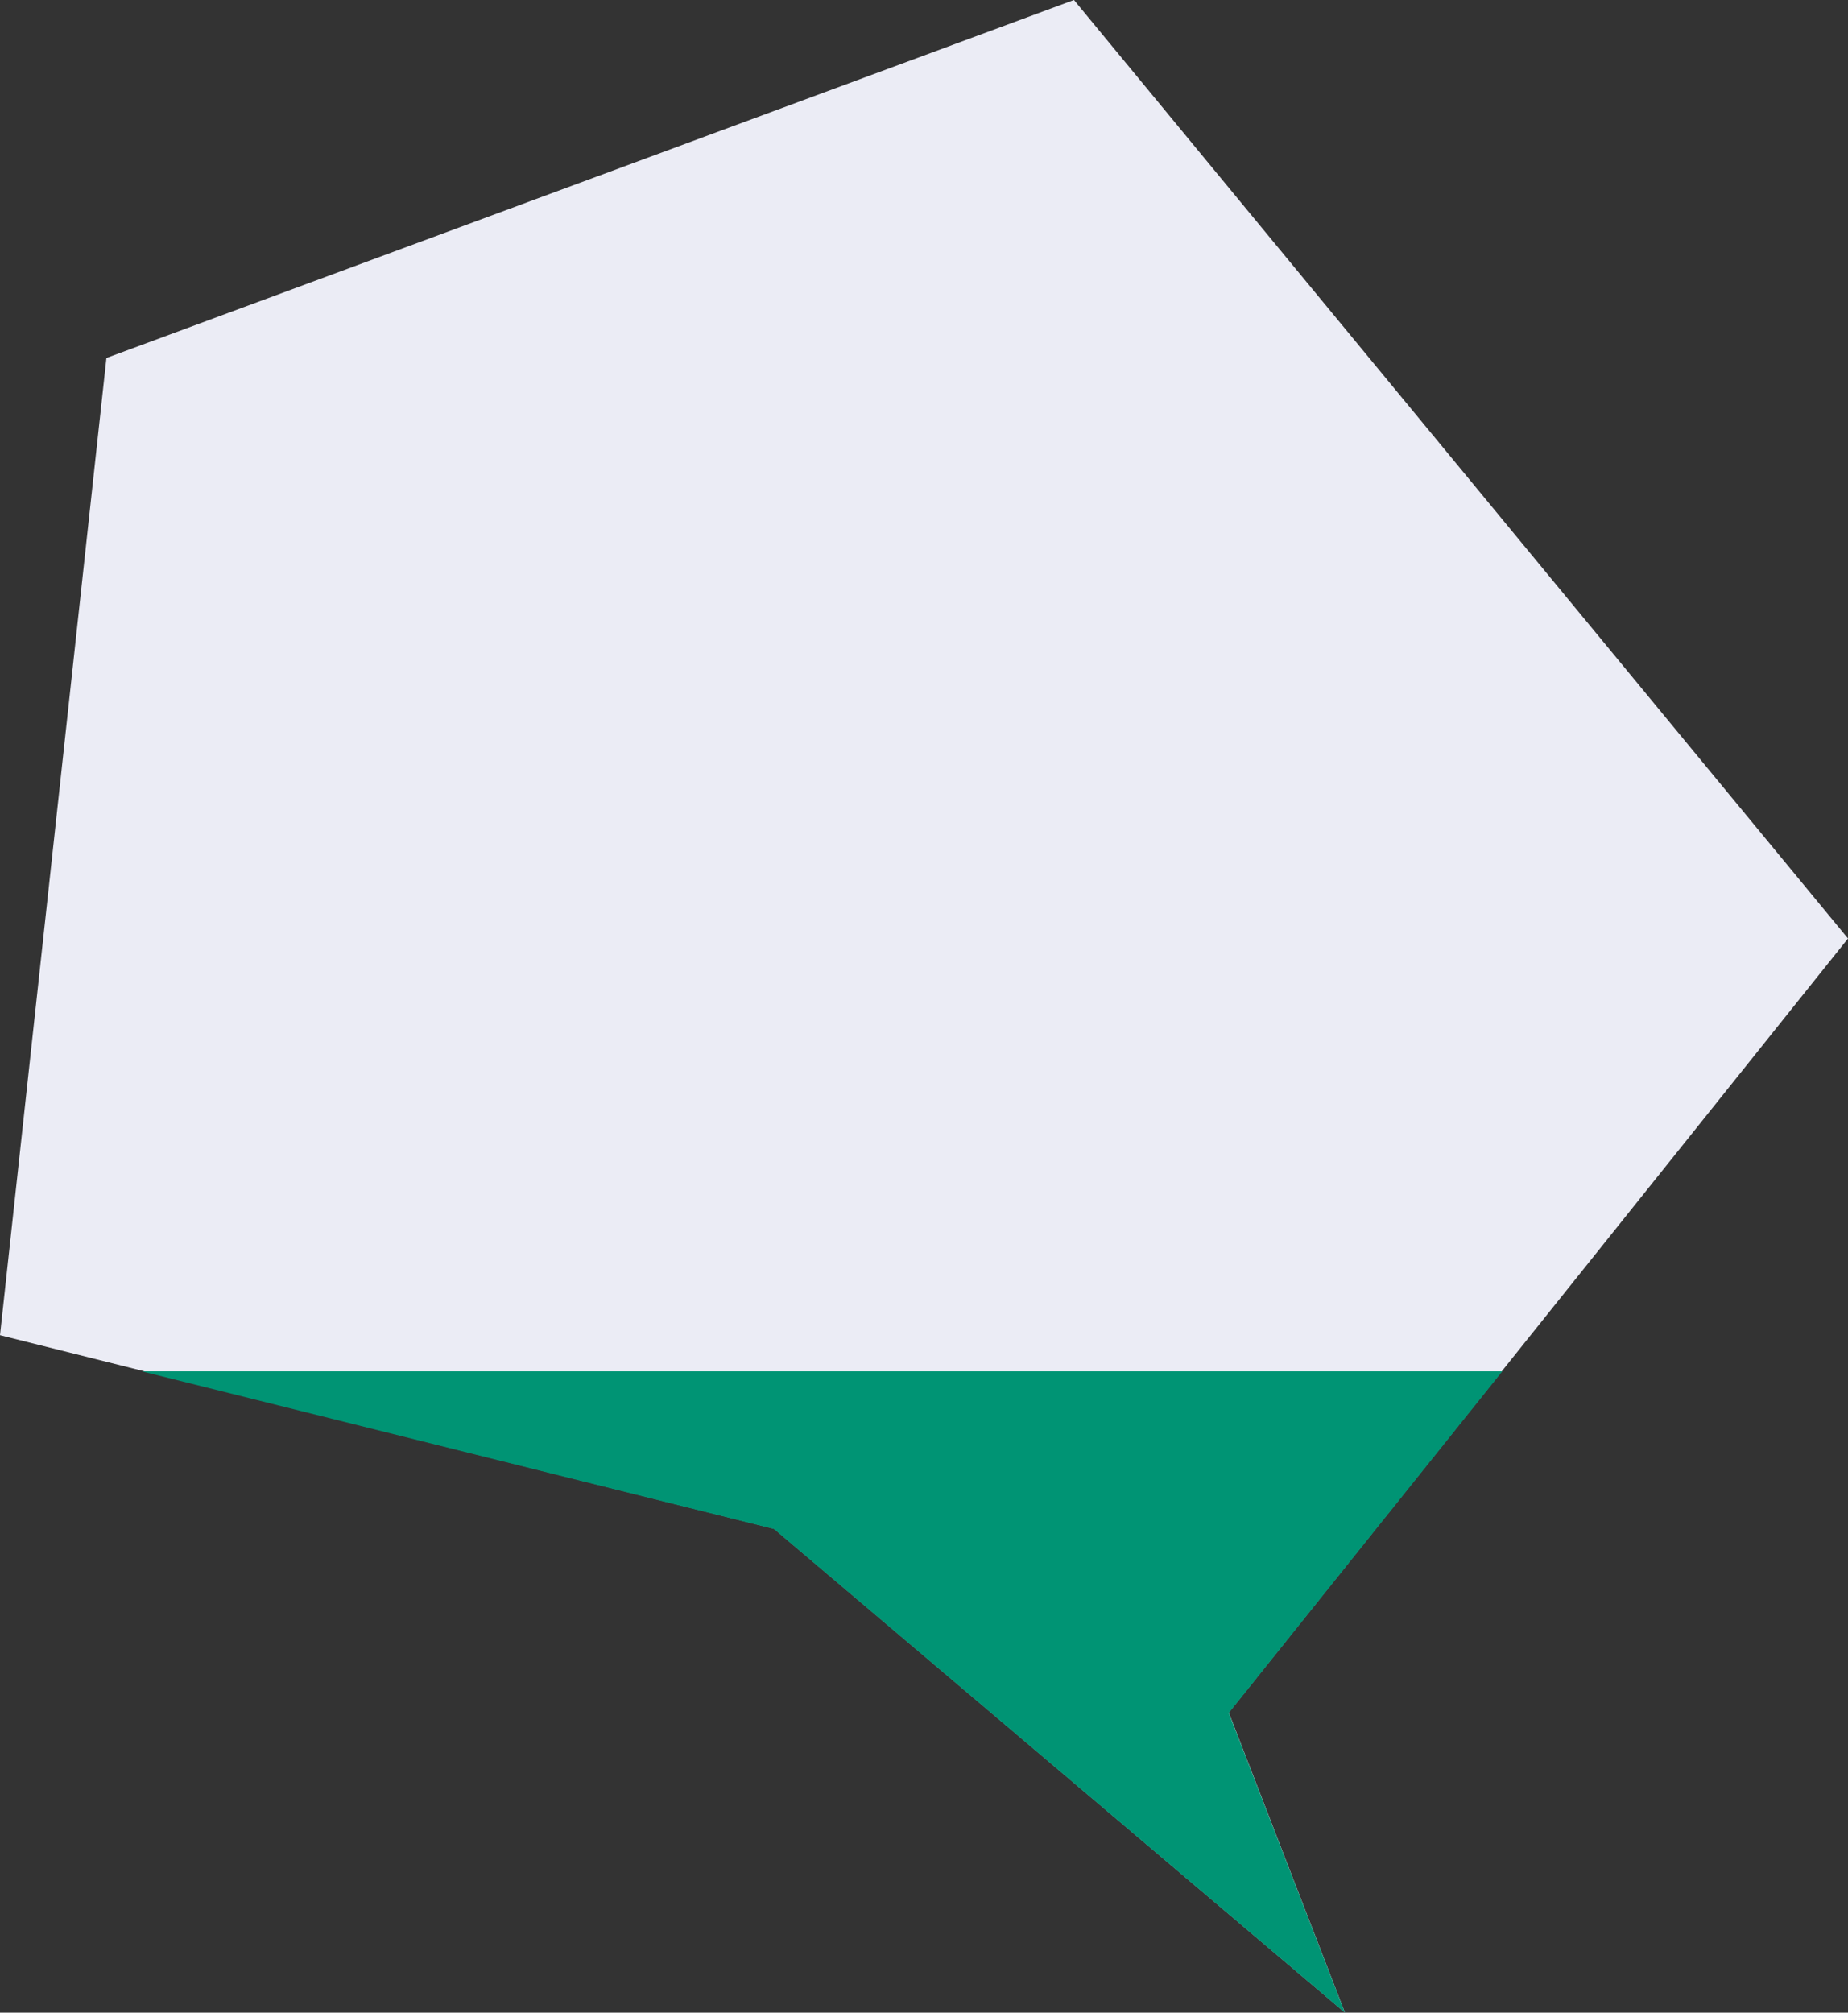 <svg xmlns="http://www.w3.org/2000/svg" viewBox="0 0 1534.23 1670.78"><rect x="0" y="0" width="1534.23" height="1670.78" fill="#333333" stroke="none"/><defs><style>.cls-1{fill:#ebecf5;}.cls-2{fill:#009474;}</style></defs><g id="レイヤー_2" data-name="レイヤー 2"><g id="レイヤー_5" data-name="レイヤー 5"><polygon class="cls-1" points="642.61 1269.05 1116.53 1670.64 1020.14 1421.65 1534.23 779.1 891.62 0 88.36 297.18 0 1108.41 642.61 1269.05"/><polygon id="_8" data-name="8" class="cls-2" points="1247.23 1138.38 117.67 1138.38 642.61 1269.33 1116.53 1670.78 1020.14 1422.01 1247.23 1138.38"/></g></g></svg>